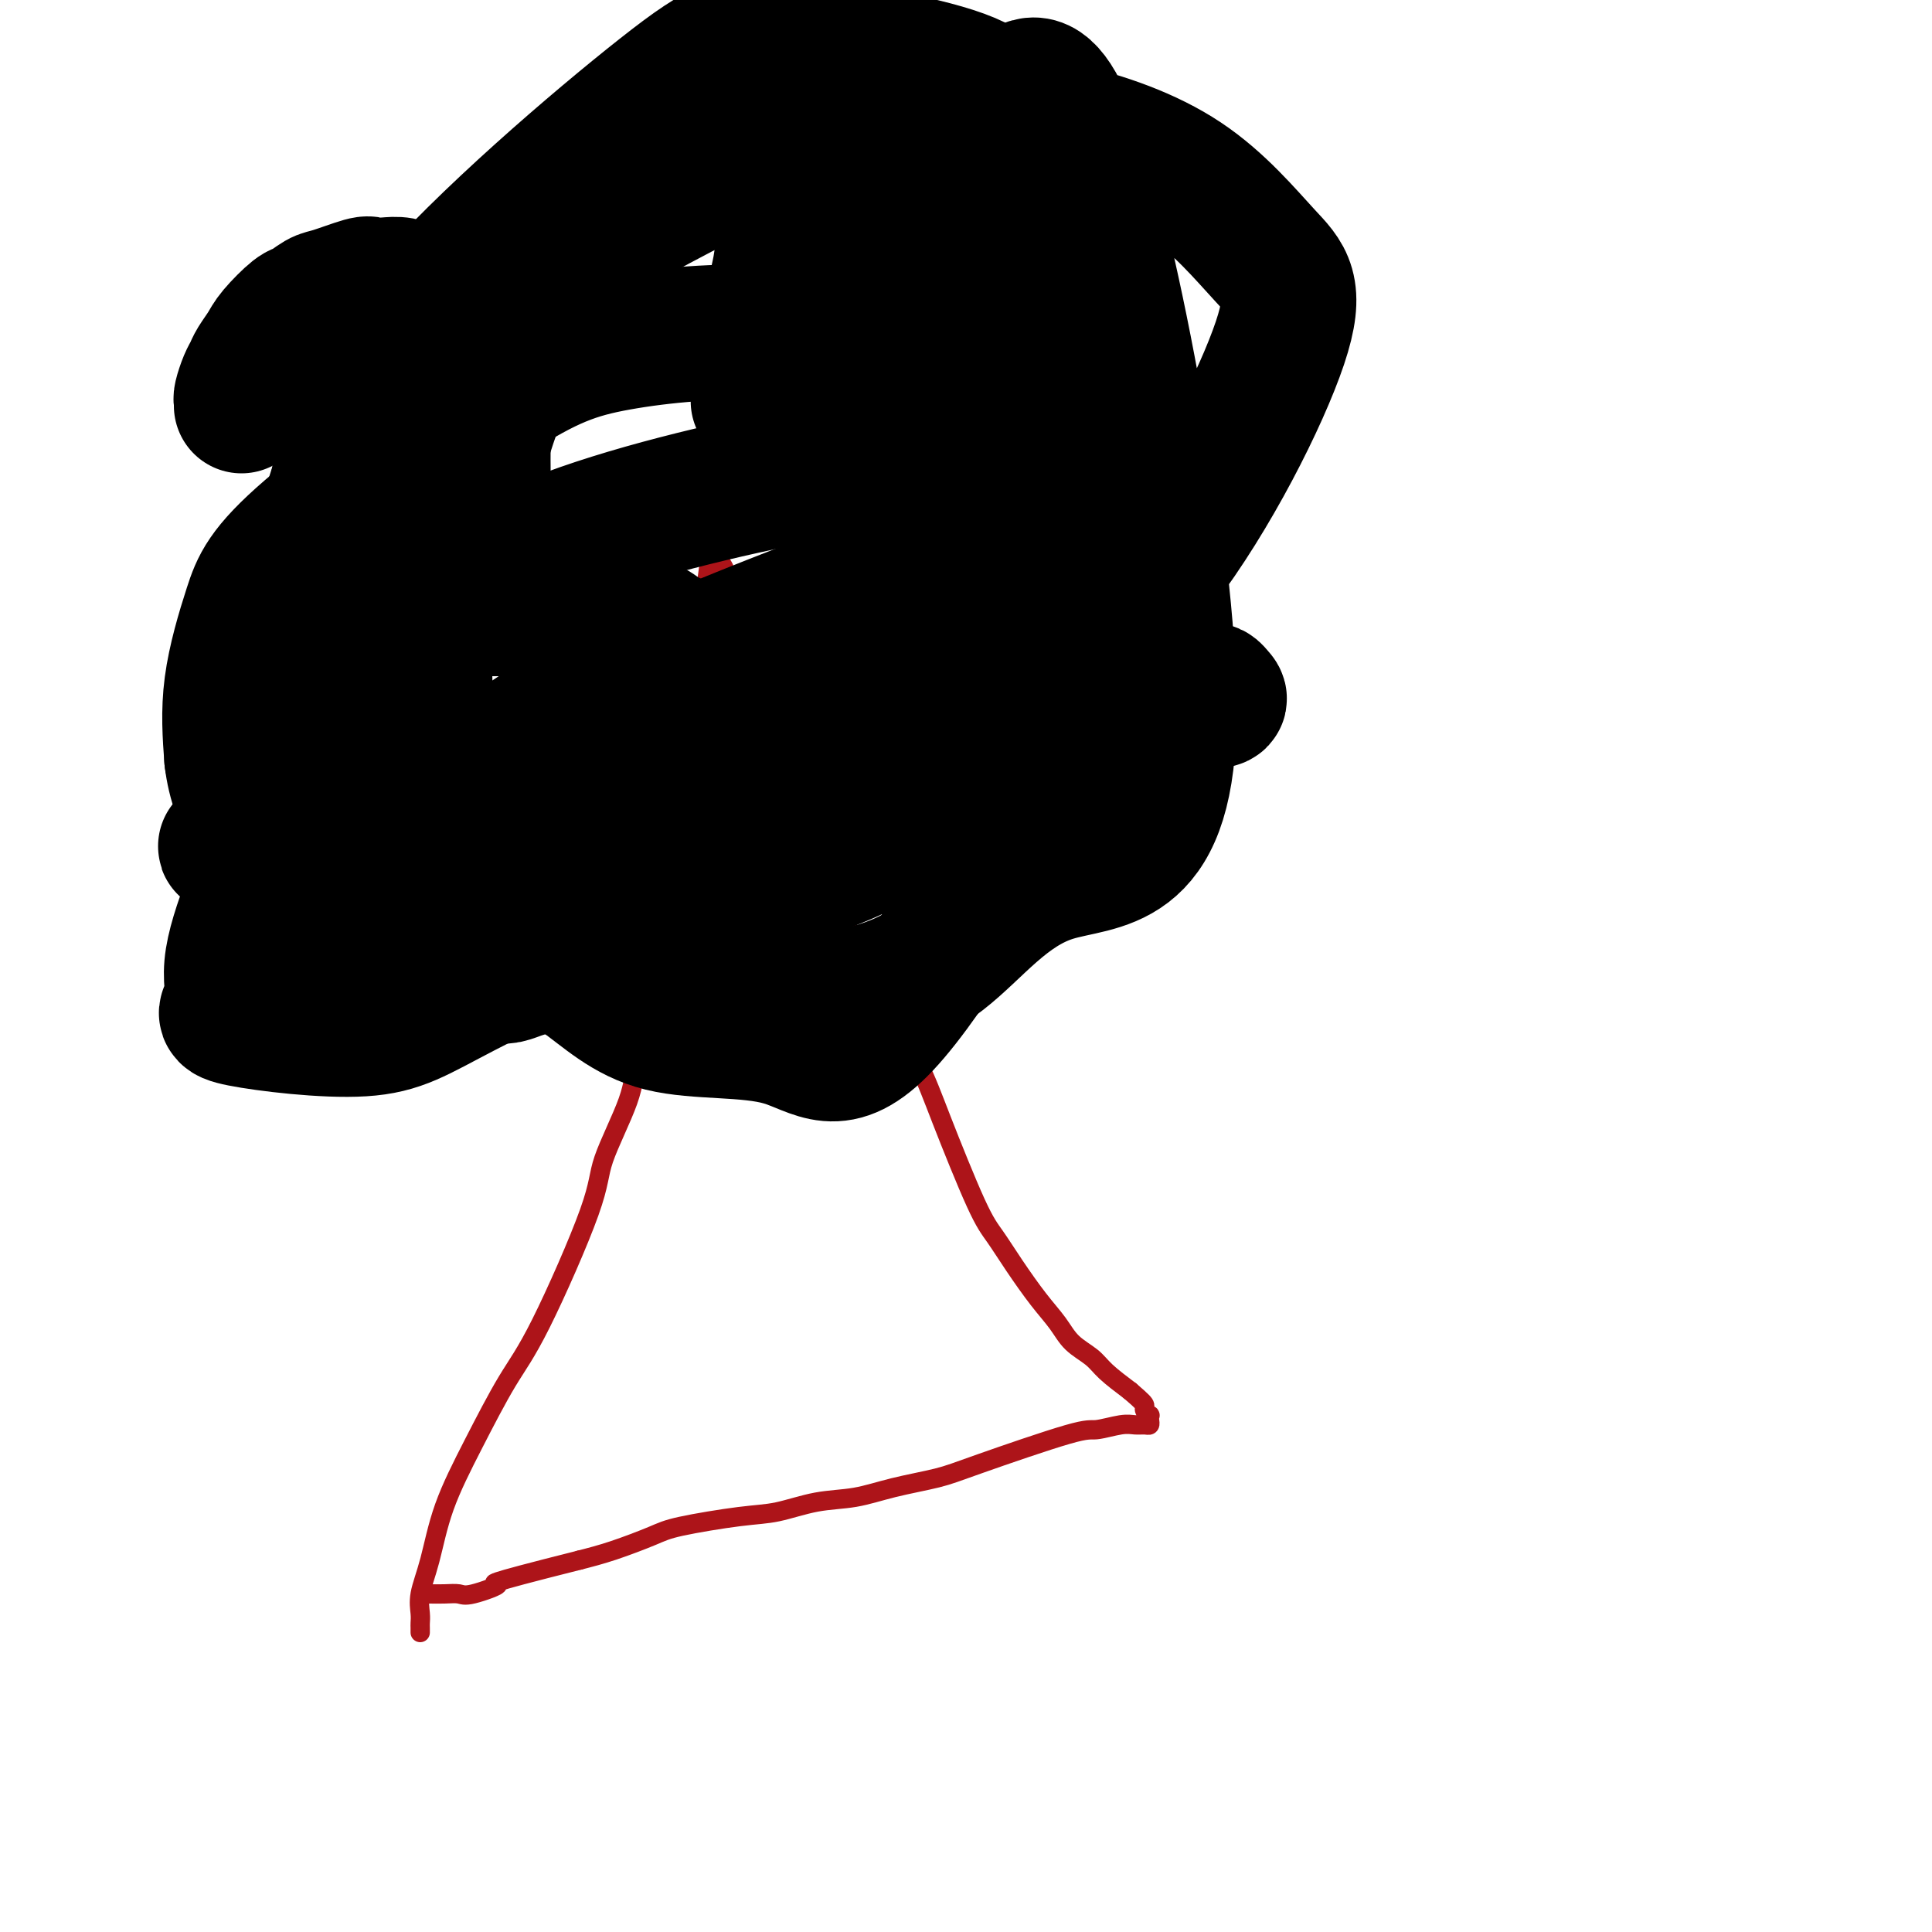 <svg viewBox='0 0 400 400' version='1.1' xmlns='http://www.w3.org/2000/svg' xmlns:xlink='http://www.w3.org/1999/xlink'><g fill='none' stroke='#AD1419' stroke-width='4' stroke-linecap='round' stroke-linejoin='round'><path d='M87,338c0.003,-0.348 0.007,-0.696 0,-1c-0.007,-0.304 -0.023,-0.564 0,-1c0.023,-0.436 0.086,-1.047 0,-2c-0.086,-0.953 -0.320,-2.248 0,-4c0.320,-1.752 1.195,-3.961 2,-7c0.805,-3.039 1.540,-6.910 3,-11c1.460,-4.090 3.644,-8.401 6,-13c2.356,-4.599 4.883,-9.488 7,-13c2.117,-3.512 3.822,-5.649 7,-12c3.178,-6.351 7.828,-16.917 10,-23c2.172,-6.083 1.867,-7.682 3,-11c1.133,-3.318 3.703,-8.356 5,-12c1.297,-3.644 1.322,-5.895 2,-9c0.678,-3.105 2.010,-7.065 3,-11c0.990,-3.935 1.639,-7.844 2,-11c0.361,-3.156 0.435,-5.558 1,-10c0.565,-4.442 1.621,-10.922 2,-15c0.379,-4.078 0.080,-5.752 0,-8c-0.080,-2.248 0.058,-5.068 0,-7c-0.058,-1.932 -0.313,-2.975 0,-6c0.313,-3.025 1.194,-8.032 2,-11c0.806,-2.968 1.536,-3.899 2,-5c0.464,-1.101 0.664,-2.373 1,-4c0.336,-1.627 0.810,-3.608 1,-5c0.190,-1.392 0.095,-2.196 0,-3'/><path d='M146,123c2.476,-17.824 0.665,-9.883 0,-8c-0.665,1.883 -0.186,-2.291 0,-4c0.186,-1.709 0.079,-0.953 0,-1c-0.079,-0.047 -0.128,-0.897 0,-1c0.128,-0.103 0.434,0.542 1,2c0.566,1.458 1.393,3.728 2,5c0.607,1.272 0.995,1.546 1,2c0.005,0.454 -0.371,1.090 0,2c0.371,0.910 1.491,2.096 2,3c0.509,0.904 0.407,1.526 1,3c0.593,1.474 1.883,3.799 3,7c1.117,3.201 2.063,7.277 3,10c0.937,2.723 1.864,4.094 4,11c2.136,6.906 5.481,19.347 8,27c2.519,7.653 4.211,10.518 6,14c1.789,3.482 3.675,7.581 6,12c2.325,4.419 5.089,9.159 7,13c1.911,3.841 2.968,6.785 5,12c2.032,5.215 5.037,12.701 7,17c1.963,4.299 2.884,5.409 4,7c1.116,1.591 2.428,3.661 4,6c1.572,2.339 3.406,4.946 5,7c1.594,2.054 2.949,3.553 4,5c1.051,1.447 1.797,2.841 3,4c1.203,1.159 2.862,2.081 4,3c1.138,0.919 1.754,1.834 3,3c1.246,1.166 3.123,2.583 5,4'/><path d='M234,288c2.552,2.183 2.932,2.640 3,3c0.068,0.360 -0.177,0.622 0,1c0.177,0.378 0.777,0.872 1,1c0.223,0.128 0.068,-0.109 0,0c-0.068,0.109 -0.049,0.564 0,1c0.049,0.436 0.129,0.853 0,1c-0.129,0.147 -0.468,0.024 -1,0c-0.532,-0.024 -1.257,0.052 -2,0c-0.743,-0.052 -1.503,-0.232 -3,0c-1.497,0.232 -3.731,0.877 -5,1c-1.269,0.123 -1.572,-0.275 -6,1c-4.428,1.275 -12.982,4.224 -18,6c-5.018,1.776 -6.501,2.378 -9,3c-2.499,0.622 -6.016,1.265 -9,2c-2.984,0.735 -5.436,1.562 -8,2c-2.564,0.438 -5.242,0.486 -8,1c-2.758,0.514 -5.597,1.492 -8,2c-2.403,0.508 -4.370,0.545 -8,1c-3.630,0.455 -8.921,1.328 -12,2c-3.079,0.672 -3.944,1.142 -6,2c-2.056,0.858 -5.302,2.102 -8,3c-2.698,0.898 -4.849,1.449 -7,2'/><path d='M120,323c-21.841,5.497 -17.443,4.741 -17,5c0.443,0.259 -3.069,1.533 -5,2c-1.931,0.467 -2.280,0.125 -3,0c-0.720,-0.125 -1.809,-0.034 -3,0c-1.191,0.034 -2.483,0.010 -3,0c-0.517,-0.010 -0.258,-0.005 0,0'/></g>
<g fill='none' stroke='#000000' stroke-width='28' stroke-linecap='round' stroke-linejoin='round'><path d='M50,84c0.023,-0.387 0.047,-0.774 0,-1c-0.047,-0.226 -0.164,-0.290 0,-1c0.164,-0.710 0.608,-2.064 1,-3c0.392,-0.936 0.732,-1.453 1,-2c0.268,-0.547 0.465,-1.126 1,-2c0.535,-0.874 1.407,-2.045 2,-3c0.593,-0.955 0.907,-1.694 2,-3c1.093,-1.306 2.965,-3.181 4,-4c1.035,-0.819 1.231,-0.584 2,-1c0.769,-0.416 2.110,-1.484 3,-2c0.890,-0.516 1.329,-0.479 3,-1c1.671,-0.521 4.573,-1.601 6,-2c1.427,-0.399 1.380,-0.119 2,0c0.620,0.119 1.907,0.077 3,0c1.093,-0.077 1.992,-0.189 3,0c1.008,0.189 2.124,0.679 3,1c0.876,0.321 1.511,0.473 2,1c0.489,0.527 0.833,1.428 2,3c1.167,1.572 3.156,3.815 4,5c0.844,1.185 0.541,1.312 1,2c0.459,0.688 1.678,1.937 2,3c0.322,1.063 -0.253,1.939 0,4c0.253,2.061 1.336,5.305 2,7c0.664,1.695 0.910,1.841 1,3c0.090,1.159 0.024,3.332 0,5c-0.024,1.668 -0.006,2.831 0,4c0.006,1.169 0.002,2.344 0,4c-0.002,1.656 -0.000,3.792 0,5c0.000,1.208 0.000,1.488 0,3c-0.000,1.512 -0.000,4.256 0,7'/><path d='M100,116c0.281,7.085 -0.515,3.796 -1,3c-0.485,-0.796 -0.658,0.901 -1,2c-0.342,1.099 -0.851,1.601 -1,2c-0.149,0.399 0.064,0.695 0,1c-0.064,0.305 -0.404,0.618 -1,1c-0.596,0.382 -1.449,0.835 -2,1c-0.551,0.165 -0.802,0.044 -1,0c-0.198,-0.044 -0.343,-0.012 -1,0c-0.657,0.012 -1.825,0.003 -2,0c-0.175,-0.003 0.645,-0.001 1,0c0.355,0.001 0.247,0.000 1,0c0.753,-0.000 2.369,0.000 3,0c0.631,-0.000 0.278,-0.001 2,0c1.722,0.001 5.517,0.003 8,0c2.483,-0.003 3.652,-0.012 5,0c1.348,0.012 2.874,0.045 4,0c1.126,-0.045 1.851,-0.168 4,0c2.149,0.168 5.721,0.627 8,1c2.279,0.373 3.266,0.660 4,1c0.734,0.340 1.216,0.731 2,1c0.784,0.269 1.869,0.414 3,1c1.131,0.586 2.309,1.613 3,2c0.691,0.387 0.895,0.134 2,1c1.105,0.866 3.111,2.851 4,4c0.889,1.149 0.663,1.463 1,2c0.337,0.537 1.239,1.296 2,2c0.761,0.704 1.380,1.352 2,2'/><path d='M149,143c3.036,2.608 1.125,1.629 1,2c-0.125,0.371 1.536,2.094 2,3c0.464,0.906 -0.268,0.997 0,2c0.268,1.003 1.536,2.919 2,4c0.464,1.081 0.125,1.326 0,2c-0.125,0.674 -0.034,1.776 0,3c0.034,1.224 0.013,2.572 0,3c-0.013,0.428 -0.016,-0.062 -2,3c-1.984,3.062 -5.949,9.675 -8,13c-2.051,3.325 -2.190,3.362 -3,4c-0.810,0.638 -2.292,1.876 -3,3c-0.708,1.124 -0.643,2.132 -3,4c-2.357,1.868 -7.138,4.594 -10,6c-2.862,1.406 -3.806,1.491 -5,2c-1.194,0.509 -2.638,1.443 -4,2c-1.362,0.557 -2.641,0.737 -4,1c-1.359,0.263 -2.796,0.608 -4,1c-1.204,0.392 -2.174,0.830 -3,1c-0.826,0.170 -1.509,0.073 -3,0c-1.491,-0.073 -3.789,-0.121 -5,0c-1.211,0.121 -1.336,0.413 -2,0c-0.664,-0.413 -1.868,-1.529 -3,-2c-1.132,-0.471 -2.191,-0.296 -4,-1c-1.809,-0.704 -4.368,-2.286 -6,-3c-1.632,-0.714 -2.338,-0.559 -3,-1c-0.662,-0.441 -1.281,-1.479 -2,-2c-0.719,-0.521 -1.540,-0.525 -2,-1c-0.460,-0.475 -0.560,-1.421 -1,-2c-0.440,-0.579 -1.220,-0.789 -2,-1'/><path d='M72,189c-4.036,-2.179 -1.625,-1.125 -1,-1c0.625,0.125 -0.536,-0.679 -1,-1c-0.464,-0.321 -0.232,-0.161 0,0'/><path d='M157,83c-0.000,0.006 -0.000,0.013 0,0c0.000,-0.013 0.000,-0.045 0,0c-0.000,0.045 -0.001,0.167 0,0c0.001,-0.167 0.003,-0.623 0,-1c-0.003,-0.377 -0.012,-0.673 0,-1c0.012,-0.327 0.045,-0.683 0,-2c-0.045,-1.317 -0.167,-3.594 0,-5c0.167,-1.406 0.622,-1.941 1,-3c0.378,-1.059 0.678,-2.643 1,-4c0.322,-1.357 0.664,-2.486 1,-4c0.336,-1.514 0.664,-3.411 1,-5c0.336,-1.589 0.678,-2.869 1,-6c0.322,-3.131 0.624,-8.113 1,-11c0.376,-2.887 0.825,-3.677 1,-5c0.175,-1.323 0.075,-3.177 0,-5c-0.075,-1.823 -0.125,-3.615 0,-5c0.125,-1.385 0.426,-2.361 0,-4c-0.426,-1.639 -1.578,-3.939 -2,-5c-0.422,-1.061 -0.113,-0.882 0,-1c0.113,-0.118 0.030,-0.532 0,-1c-0.030,-0.468 -0.009,-0.991 0,-1c0.009,-0.009 0.004,0.495 0,1'/><path d='M162,15c-0.285,-2.812 0.004,0.659 0,2c-0.004,1.341 -0.300,0.552 0,2c0.300,1.448 1.197,5.134 2,8c0.803,2.866 1.513,4.911 2,7c0.487,2.089 0.752,4.220 1,5c0.248,0.780 0.478,0.207 3,6c2.522,5.793 7.335,17.951 10,24c2.665,6.049 3.182,5.990 4,7c0.818,1.010 1.936,3.091 3,5c1.064,1.909 2.076,3.647 3,5c0.924,1.353 1.762,2.322 5,6c3.238,3.678 8.876,10.066 12,14c3.124,3.934 3.735,5.414 5,7c1.265,1.586 3.185,3.279 5,5c1.815,1.721 3.526,3.469 5,5c1.474,1.531 2.712,2.843 4,4c1.288,1.157 2.628,2.159 4,3c1.372,0.841 2.777,1.522 5,3c2.223,1.478 5.264,3.754 7,5c1.736,1.246 2.167,1.461 3,2c0.833,0.539 2.069,1.402 3,2c0.931,0.598 1.557,0.932 2,1c0.443,0.068 0.703,-0.128 1,0c0.297,0.128 0.632,0.581 1,1c0.368,0.419 0.769,0.803 0,1c-0.769,0.197 -2.707,0.207 -5,0c-2.293,-0.207 -4.941,-0.631 -10,-1c-5.059,-0.369 -12.530,-0.685 -20,-1'/><path d='M217,143c-8.514,-0.587 -12.798,-2.055 -31,0c-18.202,2.055 -50.323,7.633 -68,11c-17.677,3.367 -20.911,4.523 -26,6c-5.089,1.477 -12.032,3.275 -18,5c-5.968,1.725 -10.960,3.379 -15,5c-4.040,1.621 -7.128,3.210 -9,4c-1.872,0.790 -2.529,0.780 -3,1c-0.471,0.220 -0.756,0.669 2,0c2.756,-0.669 8.552,-2.458 18,-5c9.448,-2.542 22.547,-5.838 33,-9c10.453,-3.162 18.258,-6.189 35,-12c16.742,-5.811 42.420,-14.406 55,-19c12.580,-4.594 12.063,-5.188 15,-7c2.937,-1.812 9.327,-4.842 14,-7c4.673,-2.158 7.630,-3.445 9,-4c1.370,-0.555 1.152,-0.380 2,-1c0.848,-0.620 2.763,-2.036 3,-3c0.237,-0.964 -1.204,-1.475 -5,-1c-3.796,0.475 -9.948,1.937 -20,5c-10.052,3.063 -24.006,7.728 -38,13c-13.994,5.272 -28.029,11.153 -37,15c-8.971,3.847 -12.877,5.662 -21,11c-8.123,5.338 -20.463,14.199 -27,19c-6.537,4.801 -7.272,5.540 -8,7c-0.728,1.460 -1.449,3.640 -2,5c-0.551,1.360 -0.931,1.901 -2,3c-1.069,1.099 -2.826,2.758 0,3c2.826,0.242 10.236,-0.931 17,-3c6.764,-2.069 12.882,-5.035 19,-8'/><path d='M109,177c16.801,-6.619 40.804,-17.667 54,-24c13.196,-6.333 15.583,-7.953 19,-10c3.417,-2.047 7.862,-4.522 16,-11c8.138,-6.478 19.968,-16.961 24,-23c4.032,-6.039 0.265,-7.636 3,-11c2.735,-3.364 11.972,-8.497 -9,-7c-20.972,1.497 -72.154,9.622 -101,21c-28.846,11.378 -35.358,26.008 -41,36c-5.642,9.992 -10.416,15.347 -14,21c-3.584,5.653 -5.979,11.603 -8,17c-2.021,5.397 -3.670,10.241 -4,14c-0.330,3.759 0.657,6.435 0,8c-0.657,1.565 -2.959,2.021 2,3c4.959,0.979 17.180,2.483 25,2c7.820,-0.483 11.241,-2.951 21,-8c9.759,-5.049 25.857,-12.679 39,-21c13.143,-8.321 23.332,-17.332 32,-24c8.668,-6.668 15.815,-10.994 23,-21c7.185,-10.006 14.408,-25.694 17,-35c2.592,-9.306 0.553,-12.232 -3,-16c-3.553,-3.768 -8.621,-8.378 -16,-12c-7.379,-3.622 -17.071,-6.256 -28,-7c-10.929,-0.744 -23.097,0.402 -32,2c-8.903,1.598 -14.540,3.649 -26,11c-11.460,7.351 -28.742,20.001 -38,28c-9.258,7.999 -10.493,11.346 -12,16c-1.507,4.654 -3.288,10.615 -4,16c-0.712,5.385 -0.356,10.192 0,15'/><path d='M48,157c1.178,9.719 6.124,18.517 22,24c15.876,5.483 42.682,7.651 60,6c17.318,-1.651 25.148,-7.122 34,-12c8.852,-4.878 18.724,-9.164 26,-17c7.276,-7.836 11.955,-19.221 17,-28c5.045,-8.779 10.457,-14.950 7,-32c-3.457,-17.050 -15.783,-44.978 -25,-57c-9.217,-12.022 -15.325,-8.137 -22,-7c-6.675,1.137 -13.917,-0.474 -22,1c-8.083,1.474 -17.007,6.032 -25,11c-7.993,4.968 -15.054,10.346 -21,14c-5.946,3.654 -10.776,5.583 -17,17c-6.224,11.417 -13.842,32.323 -17,44c-3.158,11.677 -1.856,14.125 0,19c1.856,4.875 4.266,12.177 8,18c3.734,5.823 8.791,10.166 16,14c7.209,3.834 16.570,7.158 25,10c8.430,2.842 15.930,5.201 31,2c15.070,-3.201 37.712,-11.962 50,-19c12.288,-7.038 14.223,-12.353 17,-21c2.777,-8.647 6.396,-20.628 8,-33c1.604,-12.372 1.193,-25.137 0,-35c-1.193,-9.863 -3.169,-16.826 -8,-25c-4.831,-8.174 -12.519,-17.560 -18,-22c-5.481,-4.440 -8.756,-3.933 -14,-4c-5.244,-0.067 -12.457,-0.709 -20,2c-7.543,2.709 -15.415,8.768 -24,14c-8.585,5.232 -17.881,9.638 -26,25c-8.119,15.362 -15.059,41.681 -22,68'/><path d='M88,134c-1.142,21.200 7.002,40.198 14,51c6.998,10.802 12.850,13.406 18,17c5.150,3.594 9.597,8.176 17,10c7.403,1.824 17.761,0.889 25,3c7.239,2.111 11.360,7.266 21,-3c9.640,-10.266 24.800,-35.954 33,-54c8.200,-18.046 9.442,-28.449 2,-53c-7.442,-24.551 -23.568,-63.251 -32,-79c-8.432,-15.749 -9.172,-8.546 -19,-4c-9.828,4.546 -28.745,6.437 -40,10c-11.255,3.563 -14.848,8.800 -20,15c-5.152,6.200 -11.861,13.364 -17,22c-5.139,8.636 -8.707,18.743 -12,27c-3.293,8.257 -6.312,14.663 -5,27c1.312,12.337 6.956,30.604 12,41c5.044,10.396 9.490,12.922 15,16c5.510,3.078 12.086,6.707 20,9c7.914,2.293 17.168,3.248 26,1c8.832,-2.248 17.244,-7.699 25,-11c7.756,-3.301 14.858,-4.453 24,-26c9.142,-21.547 20.325,-63.491 24,-85c3.675,-21.509 -0.157,-22.584 -3,-26c-2.843,-3.416 -4.695,-9.174 -6,-14c-1.305,-4.826 -2.062,-8.718 -11,-12c-8.938,-3.282 -26.055,-5.952 -36,-7c-9.945,-1.048 -12.716,-0.475 -26,10c-13.284,10.475 -37.081,30.850 -50,46c-12.919,15.150 -14.959,25.075 -17,35'/><path d='M70,100c-4.717,14.486 -8.010,33.199 0,51c8.010,17.801 27.324,34.688 41,44c13.676,9.312 21.713,11.047 31,12c9.287,0.953 19.824,1.124 29,0c9.176,-1.124 16.993,-3.544 24,-9c7.007,-5.456 13.205,-13.947 23,-17c9.795,-3.053 23.187,-0.667 24,-31c0.813,-30.333 -10.952,-93.387 -19,-118c-8.048,-24.613 -12.380,-10.787 -17,-8c-4.620,2.787 -9.529,-5.466 -29,0c-19.471,5.466 -53.504,24.650 -70,35c-16.496,10.350 -15.453,11.864 -18,17c-2.547,5.136 -8.683,13.892 -12,22c-3.317,8.108 -3.814,15.567 -5,22c-1.186,6.433 -3.059,11.838 1,22c4.059,10.162 14.052,25.080 21,33c6.948,7.920 10.853,8.841 18,10c7.147,1.159 17.538,2.556 27,1c9.462,-1.556 17.995,-6.066 29,-13c11.005,-6.934 24.482,-16.294 37,-25c12.518,-8.706 24.079,-16.759 35,-31c10.921,-14.241 21.203,-34.671 25,-46c3.797,-11.329 1.108,-13.558 -3,-18c-4.108,-4.442 -9.634,-11.096 -17,-16c-7.366,-4.904 -16.572,-8.057 -25,-10c-8.428,-1.943 -16.077,-2.677 -26,-4c-9.923,-1.323 -22.121,-3.235 -27,-4c-4.879,-0.765 -2.440,-0.382 0,0'/></g>
</svg>